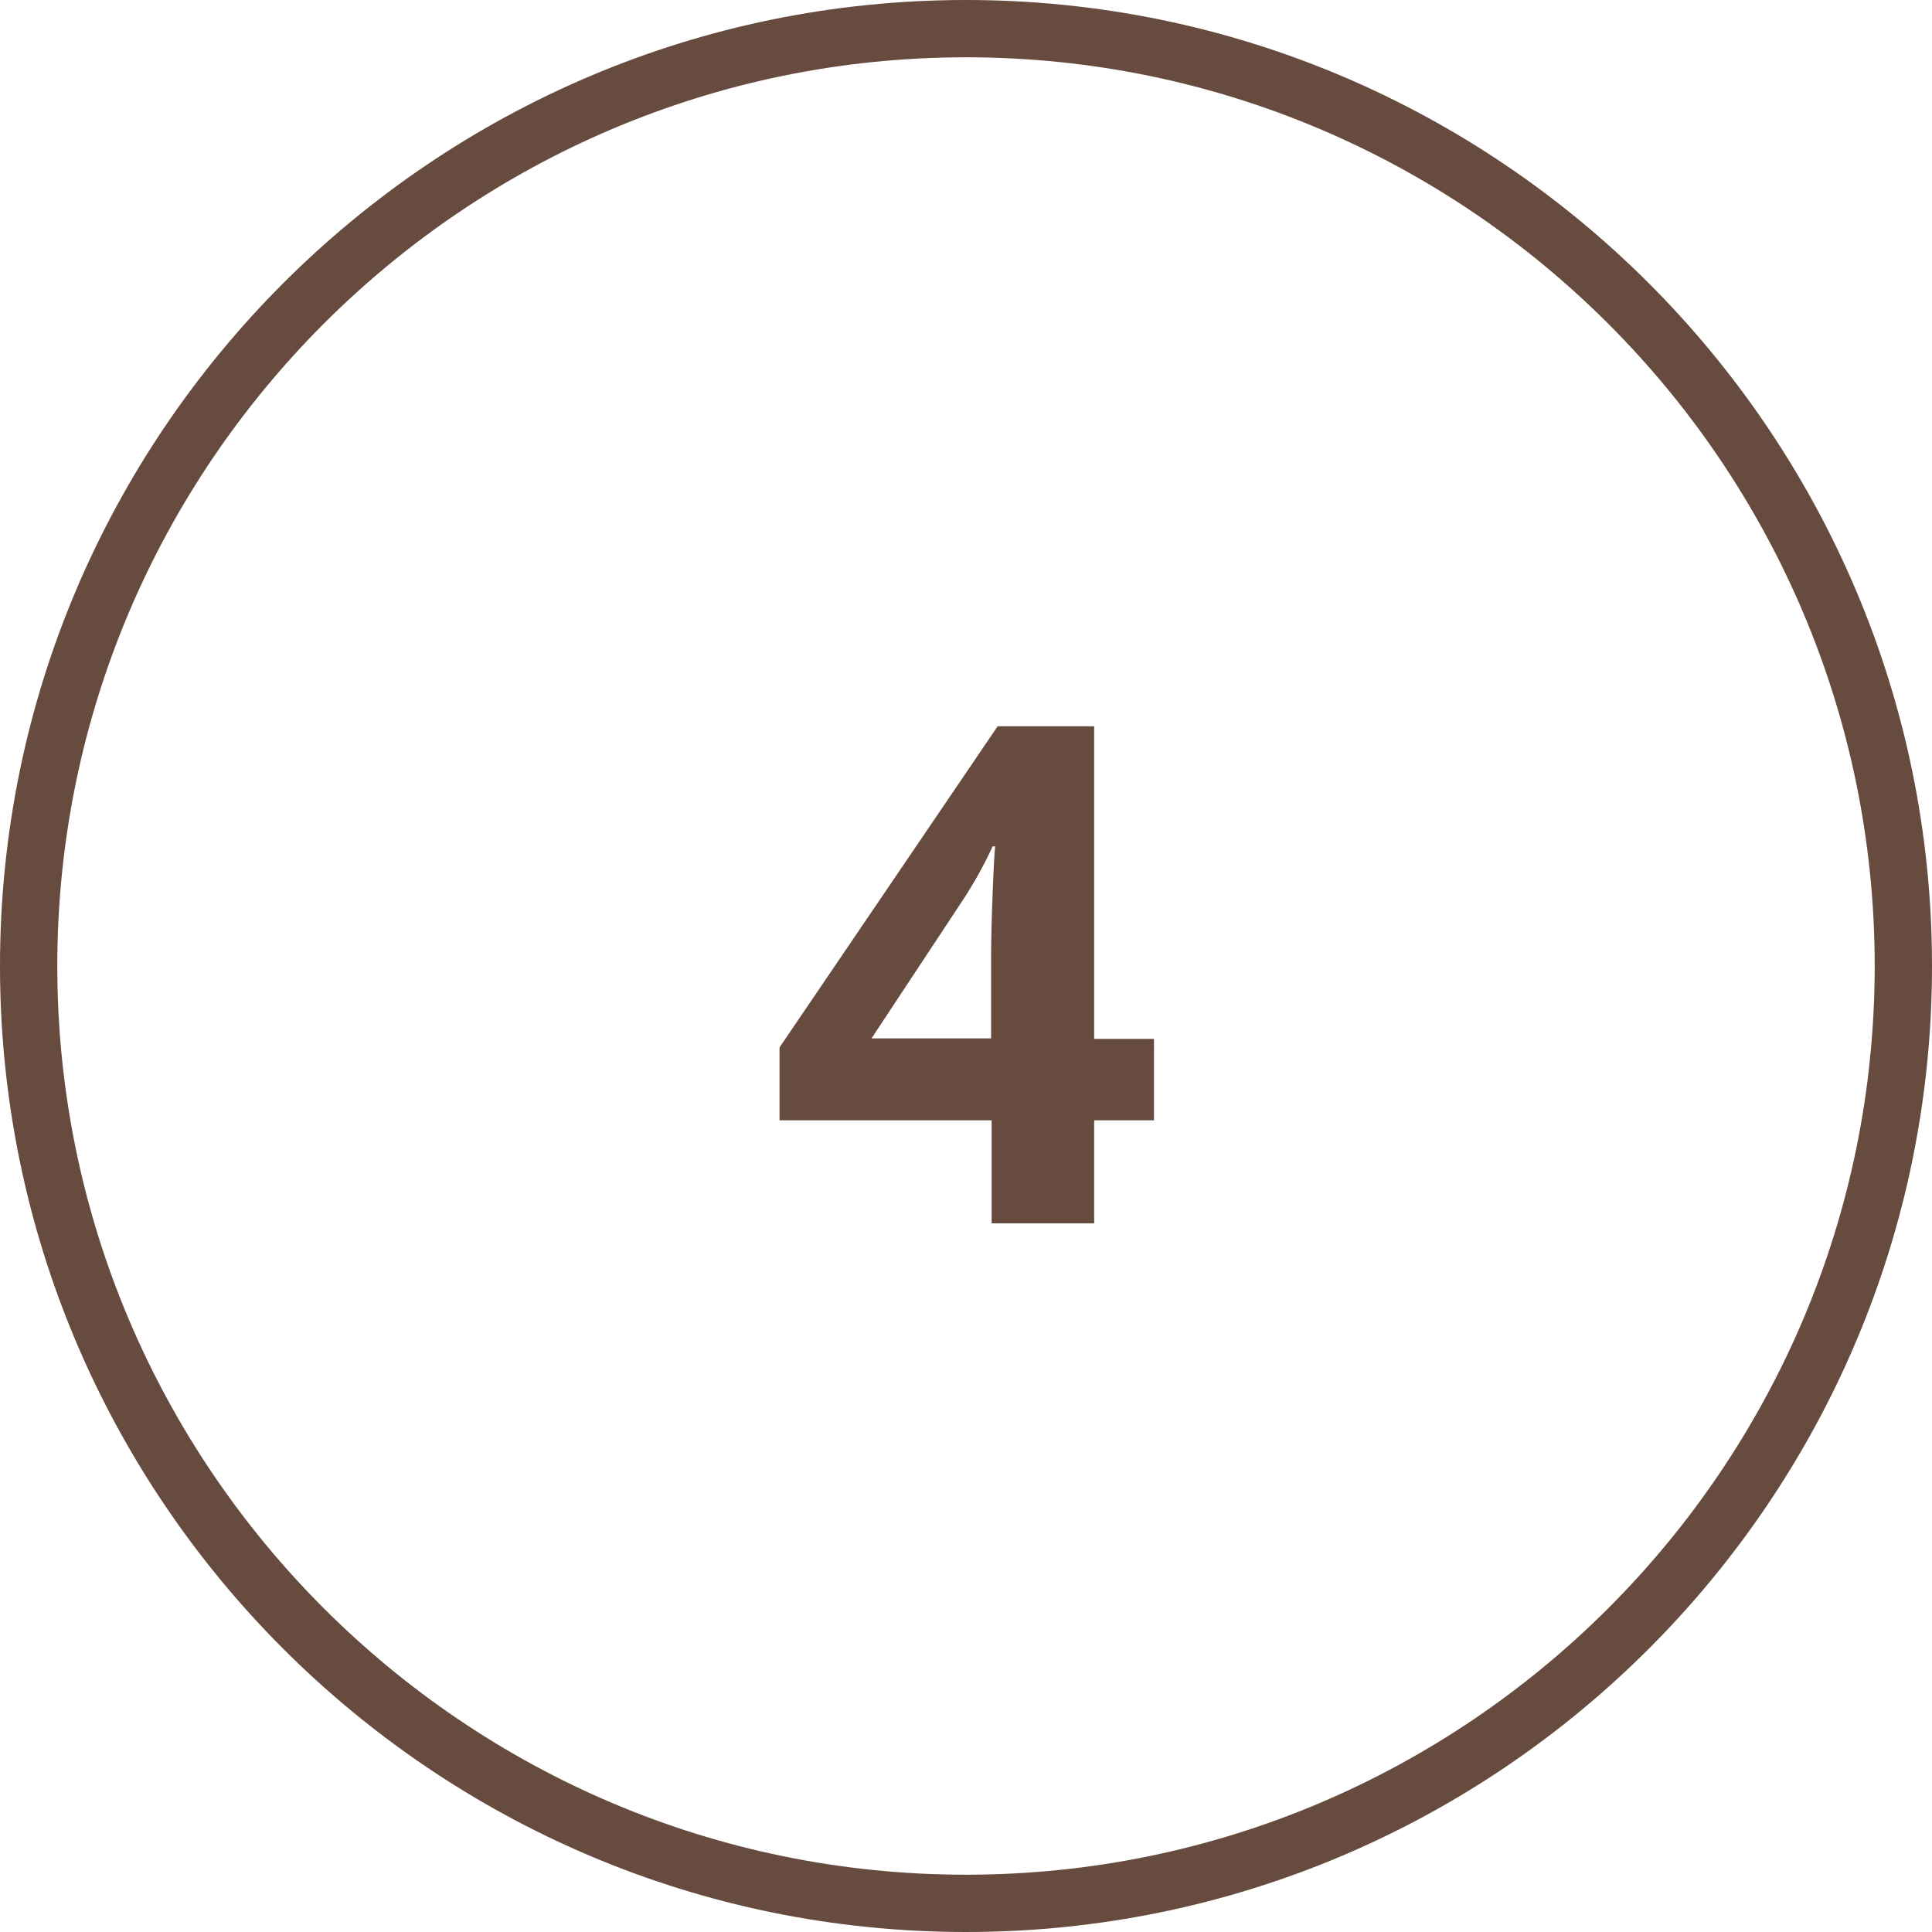 <?xml version="1.0" encoding="UTF-8" standalone="no"?><svg xmlns="http://www.w3.org/2000/svg" xmlns:xlink="http://www.w3.org/1999/xlink" fill="#000000" height="384.4" preserveAspectRatio="xMidYMid meet" version="1" viewBox="7.3 7.8 384.4 384.4" width="384.4" zoomAndPan="magnify"><g><g id="change1_1"><path d="M199.5,392.2C93.5,392.2,7.3,306,7.3,200C7.3,94,93.5,7.8,199.5,7.8c106,0,192.2,86.2,192.2,192.2 C391.7,306,305.5,392.2,199.5,392.2z M199.5,19.2C99.8,19.2,18.7,100.3,18.7,200c0,99.7,81.1,180.8,180.8,180.8 c99.7,0,180.8-81.1,180.8-180.8C380.3,100.3,299.2,19.2,199.5,19.2z" fill="#664b3e"/></g><g id="change1_2"><path d="M236.9,230.7H225v20.5h-20.4v-20.5h-42.2v-14.5l43.4-63.9H225v62.2h11.9V230.7z M204.5,214.5v-16.8 c0-2.8,0.1-6.9,0.3-12.2c0.2-5.3,0.4-8.4,0.5-9.3h-0.5c-1.7,3.7-3.7,7.3-6,10.8l-18.1,27.4H204.5z" fill="#664b3e"/></g></g></svg>